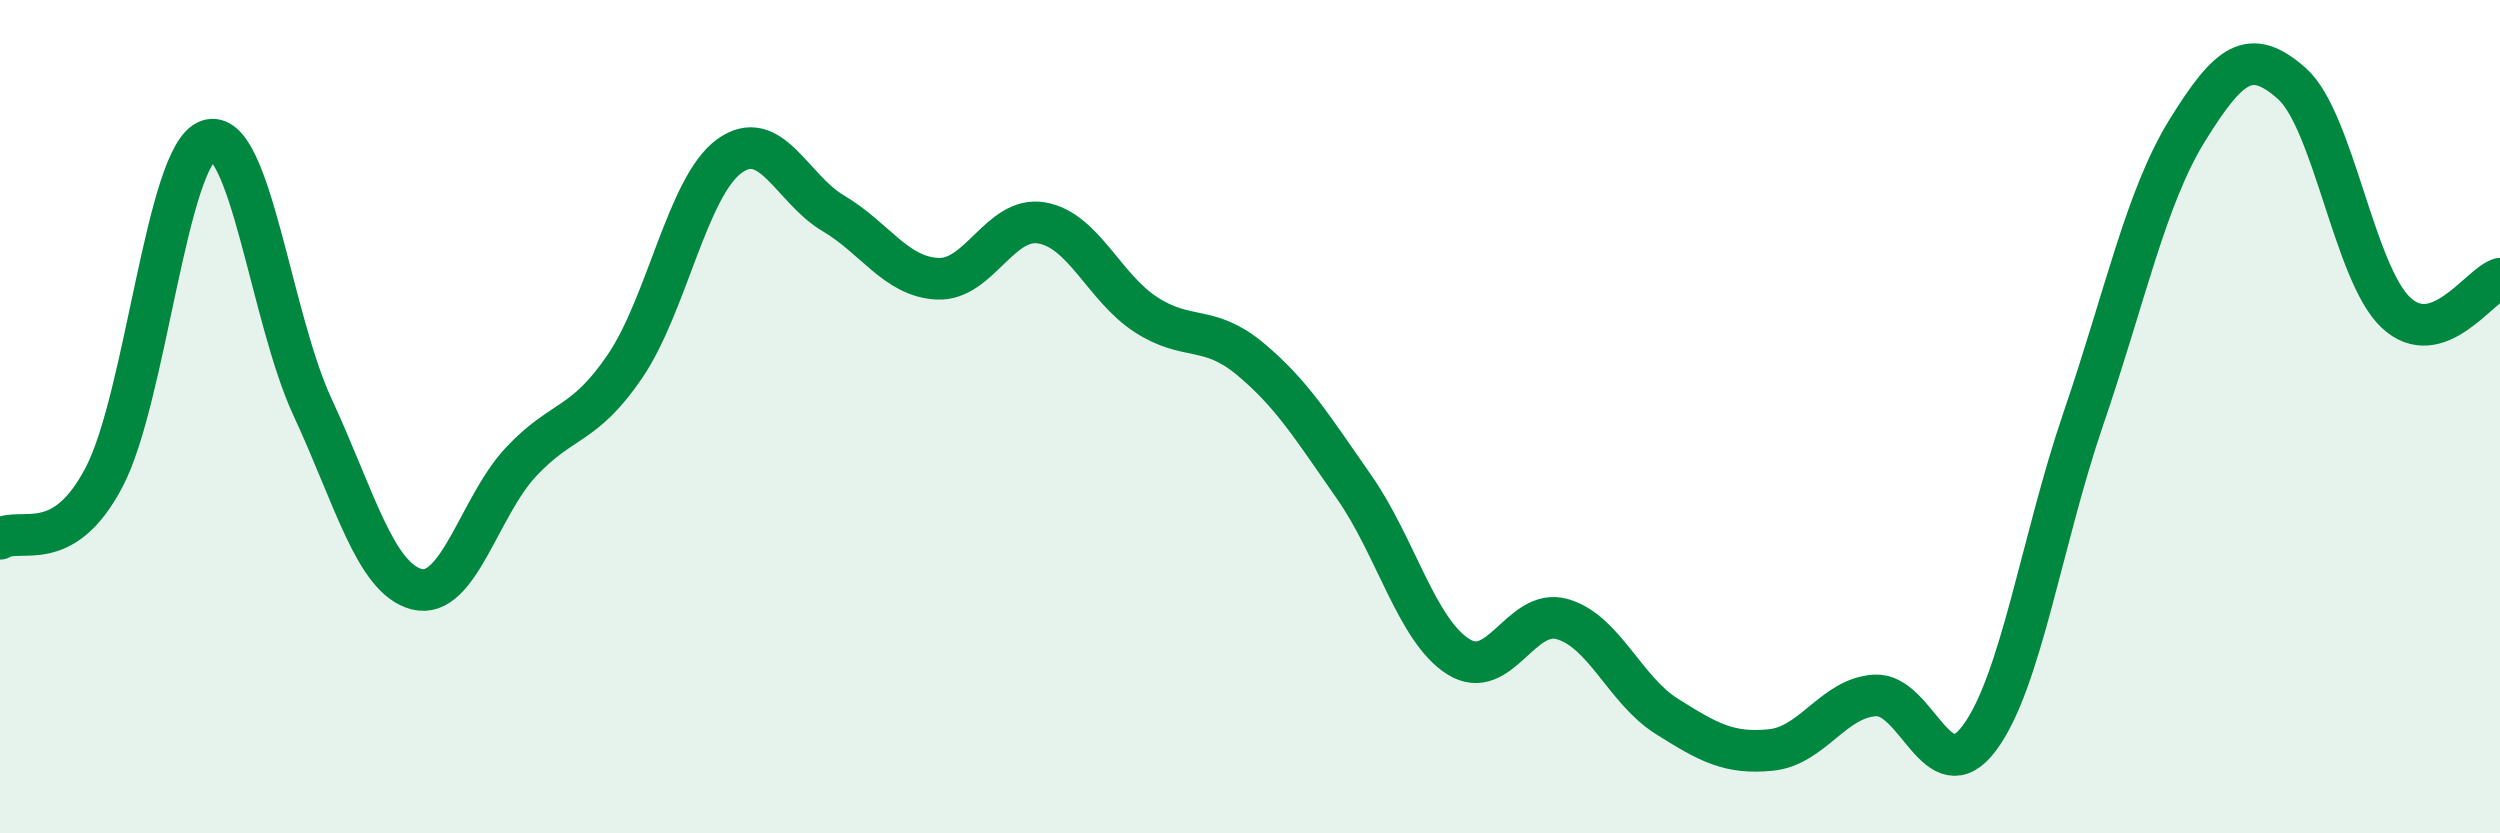 
    <svg width="60" height="20" viewBox="0 0 60 20" xmlns="http://www.w3.org/2000/svg">
      <path
        d="M 0,12.93 C 0.5,12.63 1.5,13.36 2.5,11.45 C 3.5,9.54 4,3.71 5,3.37 C 6,3.03 6.5,7.62 7.5,9.77 C 8.5,11.92 9,13.88 10,14.14 C 11,14.4 11.5,12.16 12.5,11.09 C 13.5,10.02 14,10.26 15,8.79 C 16,7.32 16.5,4.48 17.5,3.75 C 18.5,3.02 19,4.53 20,5.12 C 21,5.71 21.5,6.64 22.5,6.69 C 23.5,6.74 24,5.18 25,5.35 C 26,5.52 26.5,6.9 27.5,7.55 C 28.5,8.2 29,7.78 30,8.61 C 31,9.44 31.5,10.26 32.5,11.69 C 33.5,13.12 34,15.13 35,15.76 C 36,16.39 36.5,14.57 37.5,14.86 C 38.5,15.15 39,16.56 40,17.19 C 41,17.82 41.5,18.1 42.5,18 C 43.5,17.9 44,16.75 45,16.69 C 46,16.63 46.5,19.05 47.5,17.72 C 48.5,16.39 49,12.97 50,10.05 C 51,7.13 51.5,4.73 52.5,3.12 C 53.5,1.51 54,1.12 55,2 C 56,2.88 56.5,6.56 57.5,7.5 C 58.5,8.44 59.5,6.85 60,6.69L60 20L0 20Z"
        fill="#008740"
        opacity="0.1"
        stroke-linecap="round"
        stroke-linejoin="round"
      />
      <path
        d="M 0,12.93 C 0.5,12.63 1.5,13.36 2.5,11.45 C 3.5,9.54 4,3.71 5,3.37 C 6,3.03 6.5,7.62 7.5,9.77 C 8.5,11.92 9,13.88 10,14.14 C 11,14.4 11.5,12.16 12.5,11.09 C 13.5,10.02 14,10.26 15,8.79 C 16,7.32 16.5,4.48 17.5,3.75 C 18.5,3.02 19,4.53 20,5.12 C 21,5.71 21.5,6.64 22.5,6.69 C 23.5,6.74 24,5.18 25,5.35 C 26,5.52 26.5,6.9 27.5,7.55 C 28.5,8.2 29,7.78 30,8.61 C 31,9.44 31.5,10.26 32.5,11.69 C 33.5,13.12 34,15.13 35,15.76 C 36,16.39 36.5,14.57 37.5,14.86 C 38.5,15.15 39,16.56 40,17.19 C 41,17.82 41.5,18.1 42.5,18 C 43.5,17.9 44,16.75 45,16.69 C 46,16.63 46.5,19.05 47.5,17.72 C 48.5,16.39 49,12.97 50,10.05 C 51,7.13 51.5,4.73 52.5,3.12 C 53.5,1.51 54,1.12 55,2 C 56,2.88 56.5,6.56 57.5,7.5 C 58.5,8.44 59.5,6.85 60,6.69"
        stroke="#008740"
        stroke-width="1"
        fill="none"
        stroke-linecap="round"
        stroke-linejoin="round"
      />
    </svg>
  